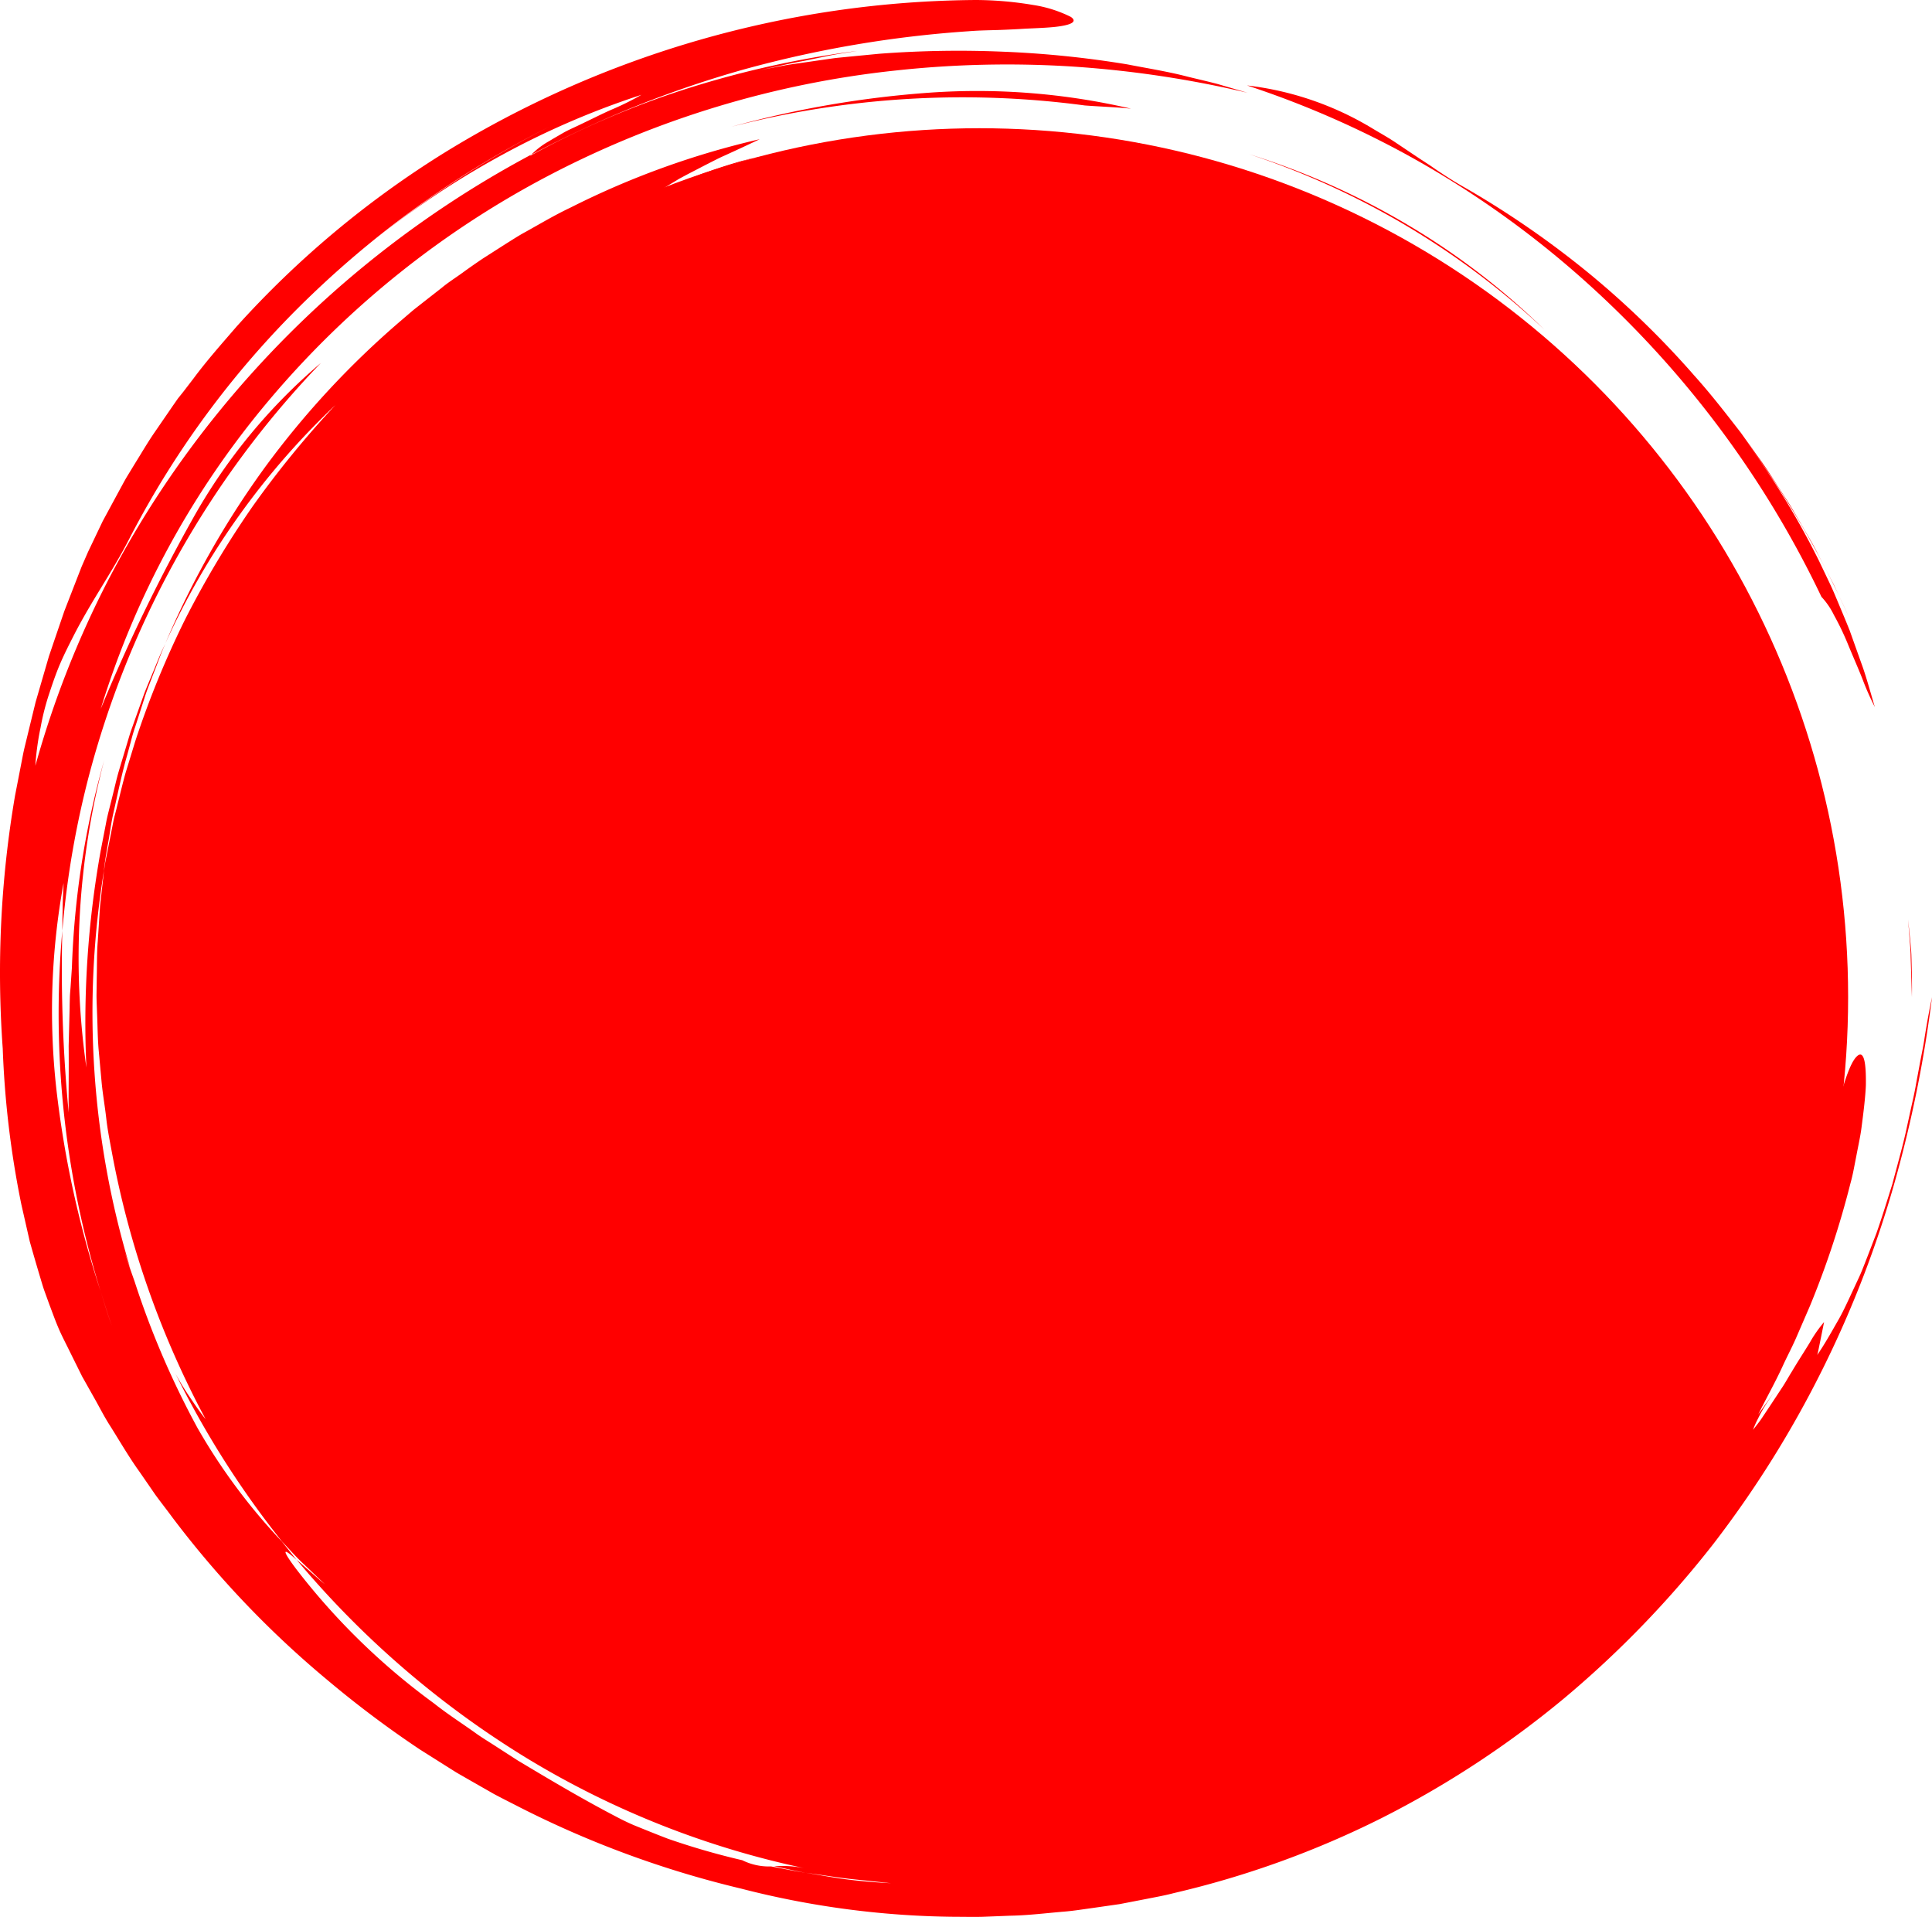 <svg id="Warstwa_1" data-name="Warstwa 1" xmlns="http://www.w3.org/2000/svg" viewBox="0 0 70.604 70.035">
  <defs>
    <style>
      .cls-1 {
        fill: red;
      }
    </style>
  </defs>
  <title>036cb761-b4f9-4f45-82b8-247eb2ebf961</title>
  <g>
    <circle class="cls-1" cx="35.792" cy="36.432" r="31.747"/>
    <g>
      <path class="cls-1" d="M53.523,6.849a33.679,33.679,0,0,1,4.5,3.1,32.6,32.6,0,0,1,3.9,3.78c0.6,0.667,1.149,1.377,1.693,2.078l0.773,1.078c0.256,0.359.483,0.735,0.724,1.1,0.117,0.184.24,0.365,0.352,0.552L65.793,19.1c0.213,0.377.445,0.741,0.634,1.126l0.59,1.135,0.532,1.146a35,35,0,0,0-4.1-6.876,30.062,30.062,0,0,1,3.013,4.834l0.3,0.627c0.1,0.209.2,0.419,0.291,0.636,0.181,0.432.365,0.864,0.542,1.306L68.082,24.4c0.158,0.463.287,0.945,0.433,1.432a9.676,9.676,0,0,1-.456-1.034c-0.159-.4-0.345-0.819-0.514-1.229a10.023,10.023,0,0,0-.526-1.1,2.7,2.7,0,0,0-.455-0.663,36.66,36.66,0,0,0-8.6-11.5,35.139,35.139,0,0,0-5.831-4.245,34.726,34.726,0,0,0-6.559-2.939A11.387,11.387,0,0,1,50.15,4.69c0.3,0.181.6,0.346,0.882,0.538l0.831,0.557,0.412,0.269c0.134,0.094.269,0.187,0.406,0.276C52.955,6.512,53.233,6.686,53.523,6.849Z"/>
      <path class="cls-1" d="M69.87,36.432c-0.016-.483-0.031-0.96-0.045-1.433,0-.117-0.006-0.235-0.013-0.352l-0.027-.352q-0.028-.35-0.055-0.7,0.038,0.37.076,0.735c0.011,0.122.022,0.243,0.034,0.364s0.01,0.24.015,0.359C69.87,35.533,69.878,36,69.87,36.432Z"/>
      <path class="cls-1" d="M4.9,28.826l-0.147.759c-0.051.252-.1,0.5-0.134,0.758L4.5,31.1c-0.038.251-.086,0.5-0.109,0.746,0.009-.252.048-0.5,0.082-0.753s0.075-.5.112-0.757,0.09-.5.146-0.755Z"/>
      <path class="cls-1" d="M41.333,3.971c-0.557-.06-1.122-0.074-1.69-0.118a33.684,33.684,0,0,0-12.917.78,37.032,37.032,0,0,1,7.268-1.249A24.787,24.787,0,0,1,41.333,3.971Z"/>
      <path class="cls-1" d="M45.646,5.632A27.312,27.312,0,0,1,51.5,8.249a26.422,26.422,0,0,1,4.933,3.789A29.024,29.024,0,0,0,45.646,5.632Z"/>
      <path class="cls-1" d="M14.957,55.835c0.03-.049.11-0.025,0.209,0.028a1.435,1.435,0,0,0,.255.167,29.8,29.8,0,0,0,3.248,3.19c-0.313-.211-0.654-0.347-0.962-0.583-0.316-.28-0.544-0.536-0.751-0.754l-0.29-.316c-0.091-.1-0.173-0.207-0.262-0.308a8.518,8.518,0,0,0-.594-0.627C15.578,56.41,15.317,56.143,14.957,55.835Z"/>
      <path class="cls-1" d="M5.178,27.713c0-.037,0-0.074,0-0.112,0.083-.344.159-0.686,0.265-1.017L5.5,26.47c-0.052.206-.119,0.409-0.166,0.618S5.23,27.5,5.178,27.713Z"/>
      <path class="cls-1" d="M13.707,54.354a0.452,0.452,0,0,0,.107-0.334c0.24,0.353.515,0.679,0.776,1.016s0.54,0.658.82,0.982c-0.087-.059-0.17-0.114-0.243-0.153a4.548,4.548,0,0,1-.351-0.327c-0.118-.127-0.235-0.27-0.357-0.411s-0.247-.283-0.374-0.414S13.828,54.461,13.707,54.354Z"/>
      <path class="cls-1" d="M8.173,36.3a5.115,5.115,0,0,0-.239-1.272c0.226-1.386.516-2.743,0.927-4.316,0.007-.255.114-0.775,0.13-1.291,0.165-.266.323-0.556,0.476-0.862A28.6,28.6,0,0,0,8.331,39.413c-0.062-.5-0.093-1.014-0.139-1.531C8.181,37.362,8.163,36.834,8.173,36.3Z"/>
      <path class="cls-1" d="M66.369,37.212a23.021,23.021,0,0,1-.355,4.073c-0.135.685-.26,1.378-0.449,2.059-0.158.688-.382,1.36-0.584,2.036a56.418,56.418,0,0,1-3.231,7.546,27.788,27.788,0,0,0,2.486-4.168,37.484,37.484,0,0,0,1.81-4.489c0.925-2.874,1.332-5.244,1.821-5.683,0.247-.22.334,0.214,0.32,1.076-0.019.429-.084,0.963-0.164,1.571-0.04.3-.113,0.623-0.176,0.958l-0.1.513c-0.034.175-.073,0.351-0.123,0.529a32.6,32.6,0,0,1-1.483,4.487l-0.471,1.087c-0.151.357-.332,0.694-0.488,1.03-0.306.675-.654,1.279-0.927,1.84l0.775-1.089c-0.194.273-.388,0.546-0.555,0.821a4.578,4.578,0,0,0-.227.417,3.251,3.251,0,0,0-.185.416c0.1-.133.222-0.277,0.332-0.443l0.352-.528,0.375-.569c0.13-.192.24-0.4,0.361-0.591,0.232-.393.477-0.762,0.669-1.083a4.707,4.707,0,0,1,.508-0.725l-0.121.6c-0.03.151-.061,0.3-0.084,0.415s-0.044.187-.044,0.187c0.25-.364.491-0.787,0.751-1.245,0.133-.227.251-0.472,0.37-0.724l0.363-.779c0.128-.265.232-0.545,0.343-0.828l0.332-.864c0.208-.589.394-1.2,0.587-1.81,0.16-.617.339-1.235,0.48-1.85l0.2-.914c0.067-.3.137-0.6,0.185-0.893l0.161-.862c0.054-.281.113-0.556,0.15-0.821,0.085-.533.175-1.031,0.272-1.484a46.052,46.052,0,0,1-1.362,6.751,39.312,39.312,0,0,1-2.611,6.787,38.61,38.61,0,0,1-4.015,6.436,37.356,37.356,0,0,1-5.438,5.629A35.5,35.5,0,0,1,50.5,66.42,34.2,34.2,0,0,1,42.9,69.165c-0.326.087-.658,0.145-0.989,0.211l-0.993.192-1,.144c-0.334.045-.666,0.1-1,0.128-0.669.055-1.337,0.141-2.007,0.152l-1,.04c-0.334.009-.668,0-1,0A32.361,32.361,0,0,1,27.076,69,36.466,36.466,0,0,1,19,66.034c-0.315-.163-0.633-0.32-0.945-0.487l-0.92-.525-0.459-.264-0.446-.281-0.892-.563A37.9,37.9,0,0,1,11.987,61.4a35.627,35.627,0,0,1-5.694-5.968c-0.2-.273-0.414-0.543-0.615-0.819L5.1,53.775C4.7,53.22,4.365,52.632,4,52.057,3.818,51.771,3.664,51.47,3.5,51.175L3,50.287l-0.45-.907c-0.145-.3-0.308-0.6-0.436-0.913-0.1-.235-0.2-0.515-0.319-0.829l-0.181-.5c-0.06-.174-0.112-0.36-0.17-0.551-0.114-.383-0.234-0.793-0.355-1.224L0.781,44.009a34.611,34.611,0,0,1-.681-5.7,38.368,38.368,0,0,1,.45-9.242l0.222-1.143c0.038-.189.071-0.381,0.115-0.57l0.137-.565L1.3,25.656l0.325-1.118,0.163-.56,0.187-.551,0.376-1.1,0.422-1.086,0.212-.544,0.233-.534,0.535-1.121,0.59-1.091c0.1-.18.194-0.364,0.3-0.541l0.322-.528c0.219-.35.426-0.708,0.659-1.048l0.7-1.019,0.177-.254L6.7,14.313l0.376-.49c0.492-.663,1.041-1.278,1.577-1.9a35.191,35.191,0,0,1,7.584-6.341A37.524,37.524,0,0,1,35.654,0a12.913,12.913,0,0,1,2.112.183,4.639,4.639,0,0,1,1.366.434c0.21,0.143.117,0.272-.448,0.35C38.4,1.008,38,1.024,37.463,1.048c-0.27.018-.575,0.033-0.917,0.046s-0.722.013-1.142,0.047a41.425,41.425,0,0,0-8.234,1.4,39.284,39.284,0,0,0-7.758,3.115,2.846,2.846,0,0,1,.657-0.5c0.155-.095.328-0.193,0.512-0.3s0.388-.191.592-0.29l0.62-.3c0.206-.1.412-0.2,0.612-0.284a10.119,10.119,0,0,0,1.035-.517,30.1,30.1,0,0,0-5.383,2.355,30.837,30.837,0,0,0-4.8,3.3A36.289,36.289,0,0,1,20.091,4.62a35.834,35.834,0,0,0-8.708,6.155,33.764,33.764,0,0,0-6.653,8.9C4.11,20.89,3.345,21.944,2.689,23.23c-0.163.321-.332,0.651-0.483,1s-0.28.724-.408,1.113a8.939,8.939,0,0,0-.316,1.243,9.773,9.773,0,0,0-.19,1.392,35.51,35.51,0,0,1,2.694-6.844,36.35,36.35,0,0,1,4.068-6.159A37.359,37.359,0,0,1,19.411,5.651a0.253,0.253,0,0,0-.035.041A32.286,32.286,0,0,1,25.226,3.2a35.764,35.764,0,0,1,6.1-1.34c-0.325.055-.653,0.1-0.976,0.163l-0.96.2c-0.636.112-1.241,0.271-1.813,0.375l1.135-.215c0.38-.061.761-0.11,1.141-0.167l0.569-.081c0.189-.027.381-0.04,0.571-0.061l1.141-.11a38.526,38.526,0,0,1,4.554-.074,36.819,36.819,0,0,1,4.507.462c0.741,0.145,1.487.261,2.218,0.452,0.366,0.09.734,0.172,1.1,0.27L45.592,3.39a38.961,38.961,0,0,0-6.358-.956,37.712,37.712,0,0,0-6.51.143,35.419,35.419,0,0,0-12.6,3.8A33.978,33.978,0,0,0,9.844,14.607,32.086,32.086,0,0,0,3.681,25.9a64.178,64.178,0,0,1,3.4-7.013,20.663,20.663,0,0,1,4.645-5.625,34.381,34.381,0,0,0-8.44,14.945,33.584,33.584,0,0,0-1.008,5.795c0-.294.008-0.584,0.012-0.873s0.025-.576.033-0.864A25.9,25.9,0,0,0,2.061,39.8a37.293,37.293,0,0,0,1.616,7.382c0.137,0.42.252,0.844,0.415,1.258-0.157-.409-0.276-0.838-0.415-1.258a34.321,34.321,0,0,1-1.4-13.18,55.717,55.717,0,0,0,.232,6.645c-0.007-.689.01-1.528,0-2.435,0.012-.454.024-0.927,0.036-1.408,0-.12.005-0.241,0.008-0.362s0.016-.243.025-0.364q0.025-.366.05-0.733a31.709,31.709,0,0,1,1.18-7.573,28.36,28.36,0,0,0-.651,11.231A35.536,35.536,0,0,1,3.68,31.08l0.19-.98c0.029-.164.067-0.325,0.108-0.486L4.1,29.128c0.082-.321.152-0.648,0.245-0.966l0.286-.953c0.048-.159.093-0.318,0.145-0.476l0.166-.469,0.333-.934c0.12-.307.251-0.61,0.376-0.914s0.246-.61.394-0.9c-0.152.327-.268,0.669-0.4,1l-0.192.5c-0.066.168-.127,0.337-0.18,0.509L4.94,26.559c-0.059.17-.108,0.343-0.153,0.517l-0.141.52c-0.2.69-.341,1.4-0.5,2.1-0.081.35-.124,0.707-0.187,1.06s-0.128.706-.161,1.064a32.243,32.243,0,0,0,.949,14.47c-0.07-.175-0.122-0.357-0.181-0.536,0.1,0.363.23,0.715,0.354,1.069a31.584,31.584,0,0,0,2.3,5.353A21.692,21.692,0,0,0,10.3,56.319l0.536,0.673c-0.4-.373-0.649-0.518-0.016.328a24.706,24.706,0,0,0,5.028,4.905c0.477,0.38.994,0.712,1.5,1.071,0.249,0.184.518,0.341,0.779,0.512l0.789,0.509c1.078,0.646,2.175,1.3,3.326,1.911,0.3,0.158.629,0.338,1,.488s0.757,0.308,1.168.464a26.509,26.509,0,0,0,2.716.785,2.2,2.2,0,0,0,1.051.227c0.42,0.075.842,0.171,1.269,0.231,0.519,0.084,1.037.185,1.557,0.249s1.041,0.108,1.556.132l-1.546-.162c-0.521-.062-1.042-0.148-1.567-0.219-0.39-.064-0.77-0.162-1.153-0.236a3.992,3.992,0,0,1,1.141.076,32.453,32.453,0,0,1-10.158-4.012,34.2,34.2,0,0,1-8.433-7.26c0.35,0.292.82,0.724,1.028,0.89l-0.8-.764c-0.27-.253-0.511-0.531-0.767-0.8a33.993,33.993,0,0,1-3.89-6.127,10,10,0,0,0,.547.892c0.187,0.276.366,0.538,0.553,0.768a33.467,33.467,0,0,1-3.416-9.7c-0.078-.424-0.165-0.847-0.213-1.276s-0.123-.854-0.167-1.284L3.6,38.3C3.566,37.87,3.566,37.438,3.546,37c-0.006-.216-0.019-0.433-0.019-0.648l0.009-.649c0.011-.433,0-0.867.036-1.3l0.084-1.3L3.8,31.816l0.044-.3,0.06-.3,0.119-.6,0.119-.6c0.04-.2.1-0.393,0.144-0.591,0.1-.393.192-0.788,0.3-1.177l0.355-1.16a33.688,33.688,0,0,1,1.829-4.468A35.455,35.455,0,0,1,9.233,18.5a35.644,35.644,0,0,1,3.023-3.7,27.759,27.759,0,0,0-6.212,8.705A32.505,32.505,0,0,1,9.67,17.09,31.838,31.838,0,0,1,14.7,11.675l0.35-.3c0.118-.1.242-0.192,0.362-0.288l0.729-.57c0.239-.2.5-0.362,0.749-0.543s0.5-.357.758-0.53l0.782-.5c0.261-.163.518-0.333,0.79-0.479,0.539-.3,1.068-0.616,1.626-0.879a30.474,30.474,0,0,1,6.918-2.5c-0.406.194-.848,0.4-1.3,0.605-0.227.1-.447,0.219-0.669,0.33l-0.653.338-0.314.168-0.3.181c-0.194.119-.378,0.235-0.549,0.349s-0.329.224-.47,0.331a4.605,4.605,0,0,0-.359.327,0.982,0.982,0,0,0,.5-0.079c0.264-.064.584-0.155,0.85-0.228,0.531-.146.839-0.217,0.042,0.163-0.725.346-1.4,0.727-2.055,1.068l-0.943.545c-0.153.09-.308,0.172-0.456,0.264l-0.438.274c-0.287.183-.574,0.353-0.846,0.531l-0.788.54c-0.128.088-.256,0.173-0.379,0.261l-0.358.273-0.688.526a9.862,9.862,0,0,0-3.373,4.1c-0.025.14,0.306-.021,0.784-0.3,0.249-.133.537-0.294,0.837-0.464l0.458-.259,0.474-.238c0.313-.154.607-0.306,0.873-0.416a5.668,5.668,0,0,1,.666-0.23c0.331-.081.407,0,0.028,0.373a31.344,31.344,0,0,0-5.437,6.2c-0.073.1-.15,0.192-0.22,0.294l-0.207.306-0.417.623c-0.272.424-.522,0.873-0.789,1.322a1.971,1.971,0,0,0-.179.609,30.079,30.079,0,0,0-1.876,4.785c-0.1.375-.218,0.733-0.3,1.082s-0.164.684-.24,1c-0.042.157-.072,0.313-0.1,0.463s-0.058.295-.086,0.435c-0.053.28-.118,0.537-0.156,0.774L8.155,33.368c-0.033.175-.051,0.351-0.069,0.526l-0.058.528c-0.046.183-.1,0.353-0.15,0.507a3.957,3.957,0,0,1-.155.417c0.035,0.227.064,0.452,0.088,0.678s0.04,0.449.073,0.674a26.657,26.657,0,0,0,.482,5.629l0.1,0.778,0.05,0.39,0.07,0.386c0.094,0.515.179,1.033,0.318,1.535,0.062-.044.1-0.232,0.233-0.068,0.092,0.278.175,0.561,0.274,0.836L9.725,47c0.053,0.137.1,0.274,0.157,0.41l0.177,0.4,0.351,0.8A28.336,28.336,0,0,0,12.1,51.686c0.11,0.211.207,0.426,0.314,0.628s0.211,0.4.309,0.6,0.188,0.4.278,0.587,0.185,0.373.268,0.558c0.265,0.2.534,0.463,0.851,0.736Q14.355,55,14.6,55.242l0.247,0.244L15.11,55.73c0.357,0.332.717,0.7,1.123,1.061l0.6,0.561,0.643,0.556A25.636,25.636,0,0,0,23.124,61.7l0.006-.023a27.866,27.866,0,0,0,5.793,2.188c0.321,0.139.626,0.284,0.911,0.439,0.263,0.013.534,0.018,0.767,0.041s0.434,0.04.566,0.036l0.3,0.071,0.3,0.056,0.585,0.113,0.568,0.114,0.558,0.088,0.548,0.09L34.3,64.96l0.27,0.032,1.076,0.131a6.252,6.252,0,0,1,1.3-.3c0.276,0.006.549-.017,0.819-0.035l0.806-.058c0.531-.055,1.051-0.137,1.566-0.207l0.906-.145,0.455-.07,0.452-.093,0.909-.188c0.3-.072.6-0.154,0.905-0.231a29.7,29.7,0,0,0,11.121-5.606,0.466,0.466,0,0,1,.343.086,8.4,8.4,0,0,1,.759-0.8l0.405-.386a3.958,3.958,0,0,0,.32-0.374c-0.052.105-.071,0.186-0.02,0.211,0.3-.381.558-0.665,0.781-0.91s0.414-.45.613-0.641l0.3-.283,0.309-.312c0.214-.224.461-0.474,0.74-0.809,0.225-.323.353-0.683,0.552-1.014,0.122-.146.227-0.306,0.34-0.462a7.8,7.8,0,0,0,.988-1.13,10.184,10.184,0,0,0,.8-1.28q0.181-.337.357-0.683c0.117-.23.214-0.474,0.323-0.714l0.322-.732,0.3-.763a29.309,29.309,0,0,0,2.054-6.333c0.077-.437.159-0.8,0.244-1.13,0.046-.162.083-0.316,0.117-0.462s0.074-.284.111-0.419l0.231-.786C66.254,37.8,66.311,37.523,66.369,37.212Z"/>
      <path class="cls-1" d="M19.1,59.568a29.224,29.224,0,0,0,5.012,3.25l-0.727-.327c-0.239-.106-0.468-0.23-0.7-0.343s-0.458-.227-0.681-0.344l-0.646-.38c-0.211-.131-0.425-0.252-0.624-0.4s-0.393-.292-0.584-0.444A7.232,7.232,0,0,1,19.1,59.568Z"/>
      <path class="cls-1" d="M19.669,13.787q0.275-.107.557-0.231c0.186-.085.388-0.156,0.583-0.244,0.4-.168.793-0.367,1.221-0.546A27.286,27.286,0,0,0,11.845,23.032l-0.024-.008a24.99,24.99,0,0,1,3.931-5.311l0.569-.6c0.188-.2.386-0.376,0.571-0.562s0.362-.373.547-0.542,0.361-.338.531-0.5c0.332-.34.667-0.629,0.95-0.921S19.46,14.033,19.669,13.787Z"/>
      <path class="cls-1" d="M15.166,55.863c0.073,0.039.156,0.095,0.243,0.153l0.012,0.014A1.435,1.435,0,0,1,15.166,55.863Z"/>
      <path class="cls-1" d="M27.036,5.9l0.525-.143-0.986.316c-0.165.049-.327,0.108-0.488,0.17l-0.485.18c-0.652.227-1.282,0.508-1.918,0.774A20.569,20.569,0,0,1,27.036,5.9Z"/>
      <path class="cls-1" d="M41.7,5.472c0.172,0.03.346,0.054,0.517,0.089L42.73,5.672c0.342,0.076.685,0.145,1.026,0.227,0.674,0.189,1.359.346,2.021,0.577a31.036,31.036,0,0,1,3.915,1.54,27.173,27.173,0,0,1,8.2,6.446A31.551,31.551,0,0,0,41.7,5.472Z"/>
      <path class="cls-1" d="M28.254,9.937c0.248-.046.5-0.1,0.746-0.138l0.757-.1c0.5-.076,1.015-0.1,1.521-0.142-0.5.083-1,.147-1.495,0.265l-0.741.157c-0.246.058-.487,0.129-0.731,0.192C28.475,10.052,28.294,10,28.254,9.937Z"/>
      <path class="cls-1" d="M16.863,11.211c0.223-.169.455-0.33,0.679-0.494-0.557.456-1.07,0.966-1.588,1.458C16.126,11.977,16.566,11.538,16.863,11.211Z"/>
      <path class="cls-1" d="M38.964,9.58c-0.364-.069-0.732-0.1-1.1-0.141s-0.732-.086-1.1-0.1c0.441-.043.875-0.052,1.32-0.1A6.034,6.034,0,0,0,38.964,9.58Z"/>
      <path class="cls-1" d="M49.741,13.226q0.642,0.406,1.249.82l0.584,0.434c0.192,0.146.387,0.281,0.563,0.438a27.92,27.92,0,0,0-2.983-1.894A1.85,1.85,0,0,1,49.741,13.226Z"/>
    </g>
  </g>
</svg>
